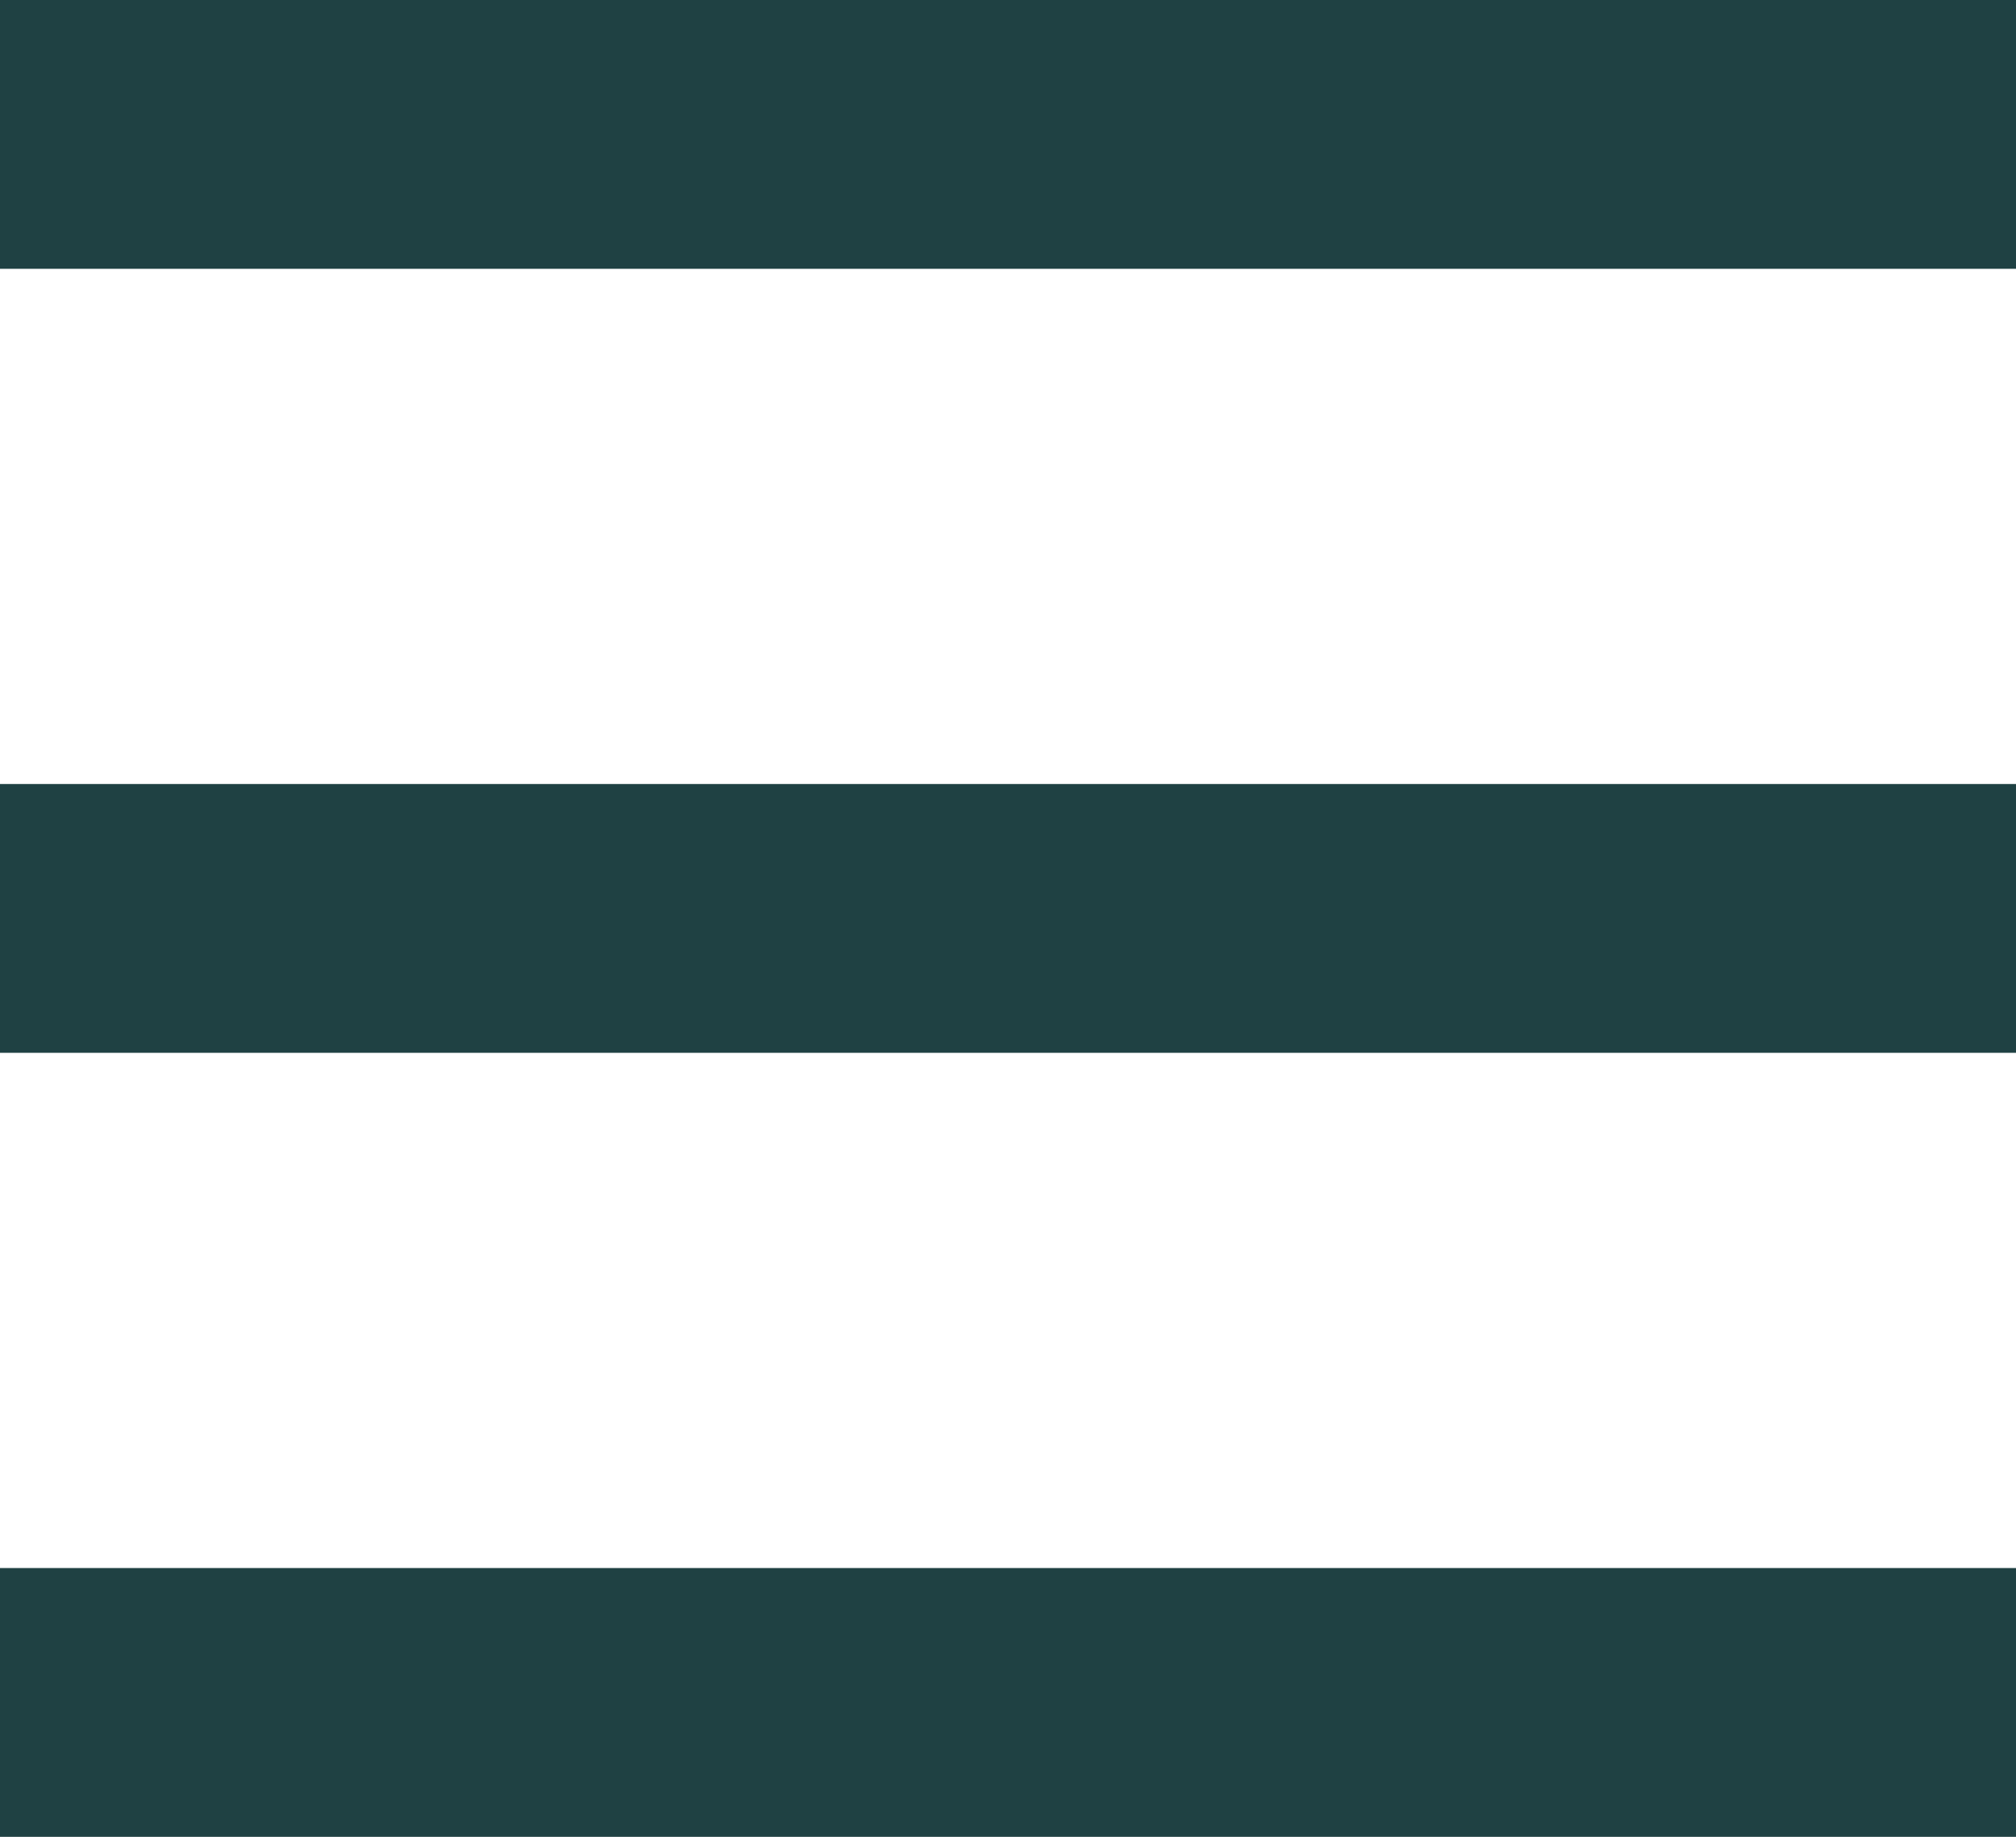 <?xml version="1.0" encoding="UTF-8"?> <svg xmlns="http://www.w3.org/2000/svg" viewBox="0 0 45 41"> <defs> <style>.cls-1{fill:#1f4143;}</style> </defs> <g id="Layer_2" data-name="Layer 2"> <g id="Layer_1-2" data-name="Layer 1"> <g id="Menu"> <rect class="cls-1" width="45" height="6"></rect> <rect class="cls-1" y="17.5" width="45" height="6"></rect> <rect class="cls-1" y="35" width="45" height="6"></rect> </g> </g> </g> </svg> 